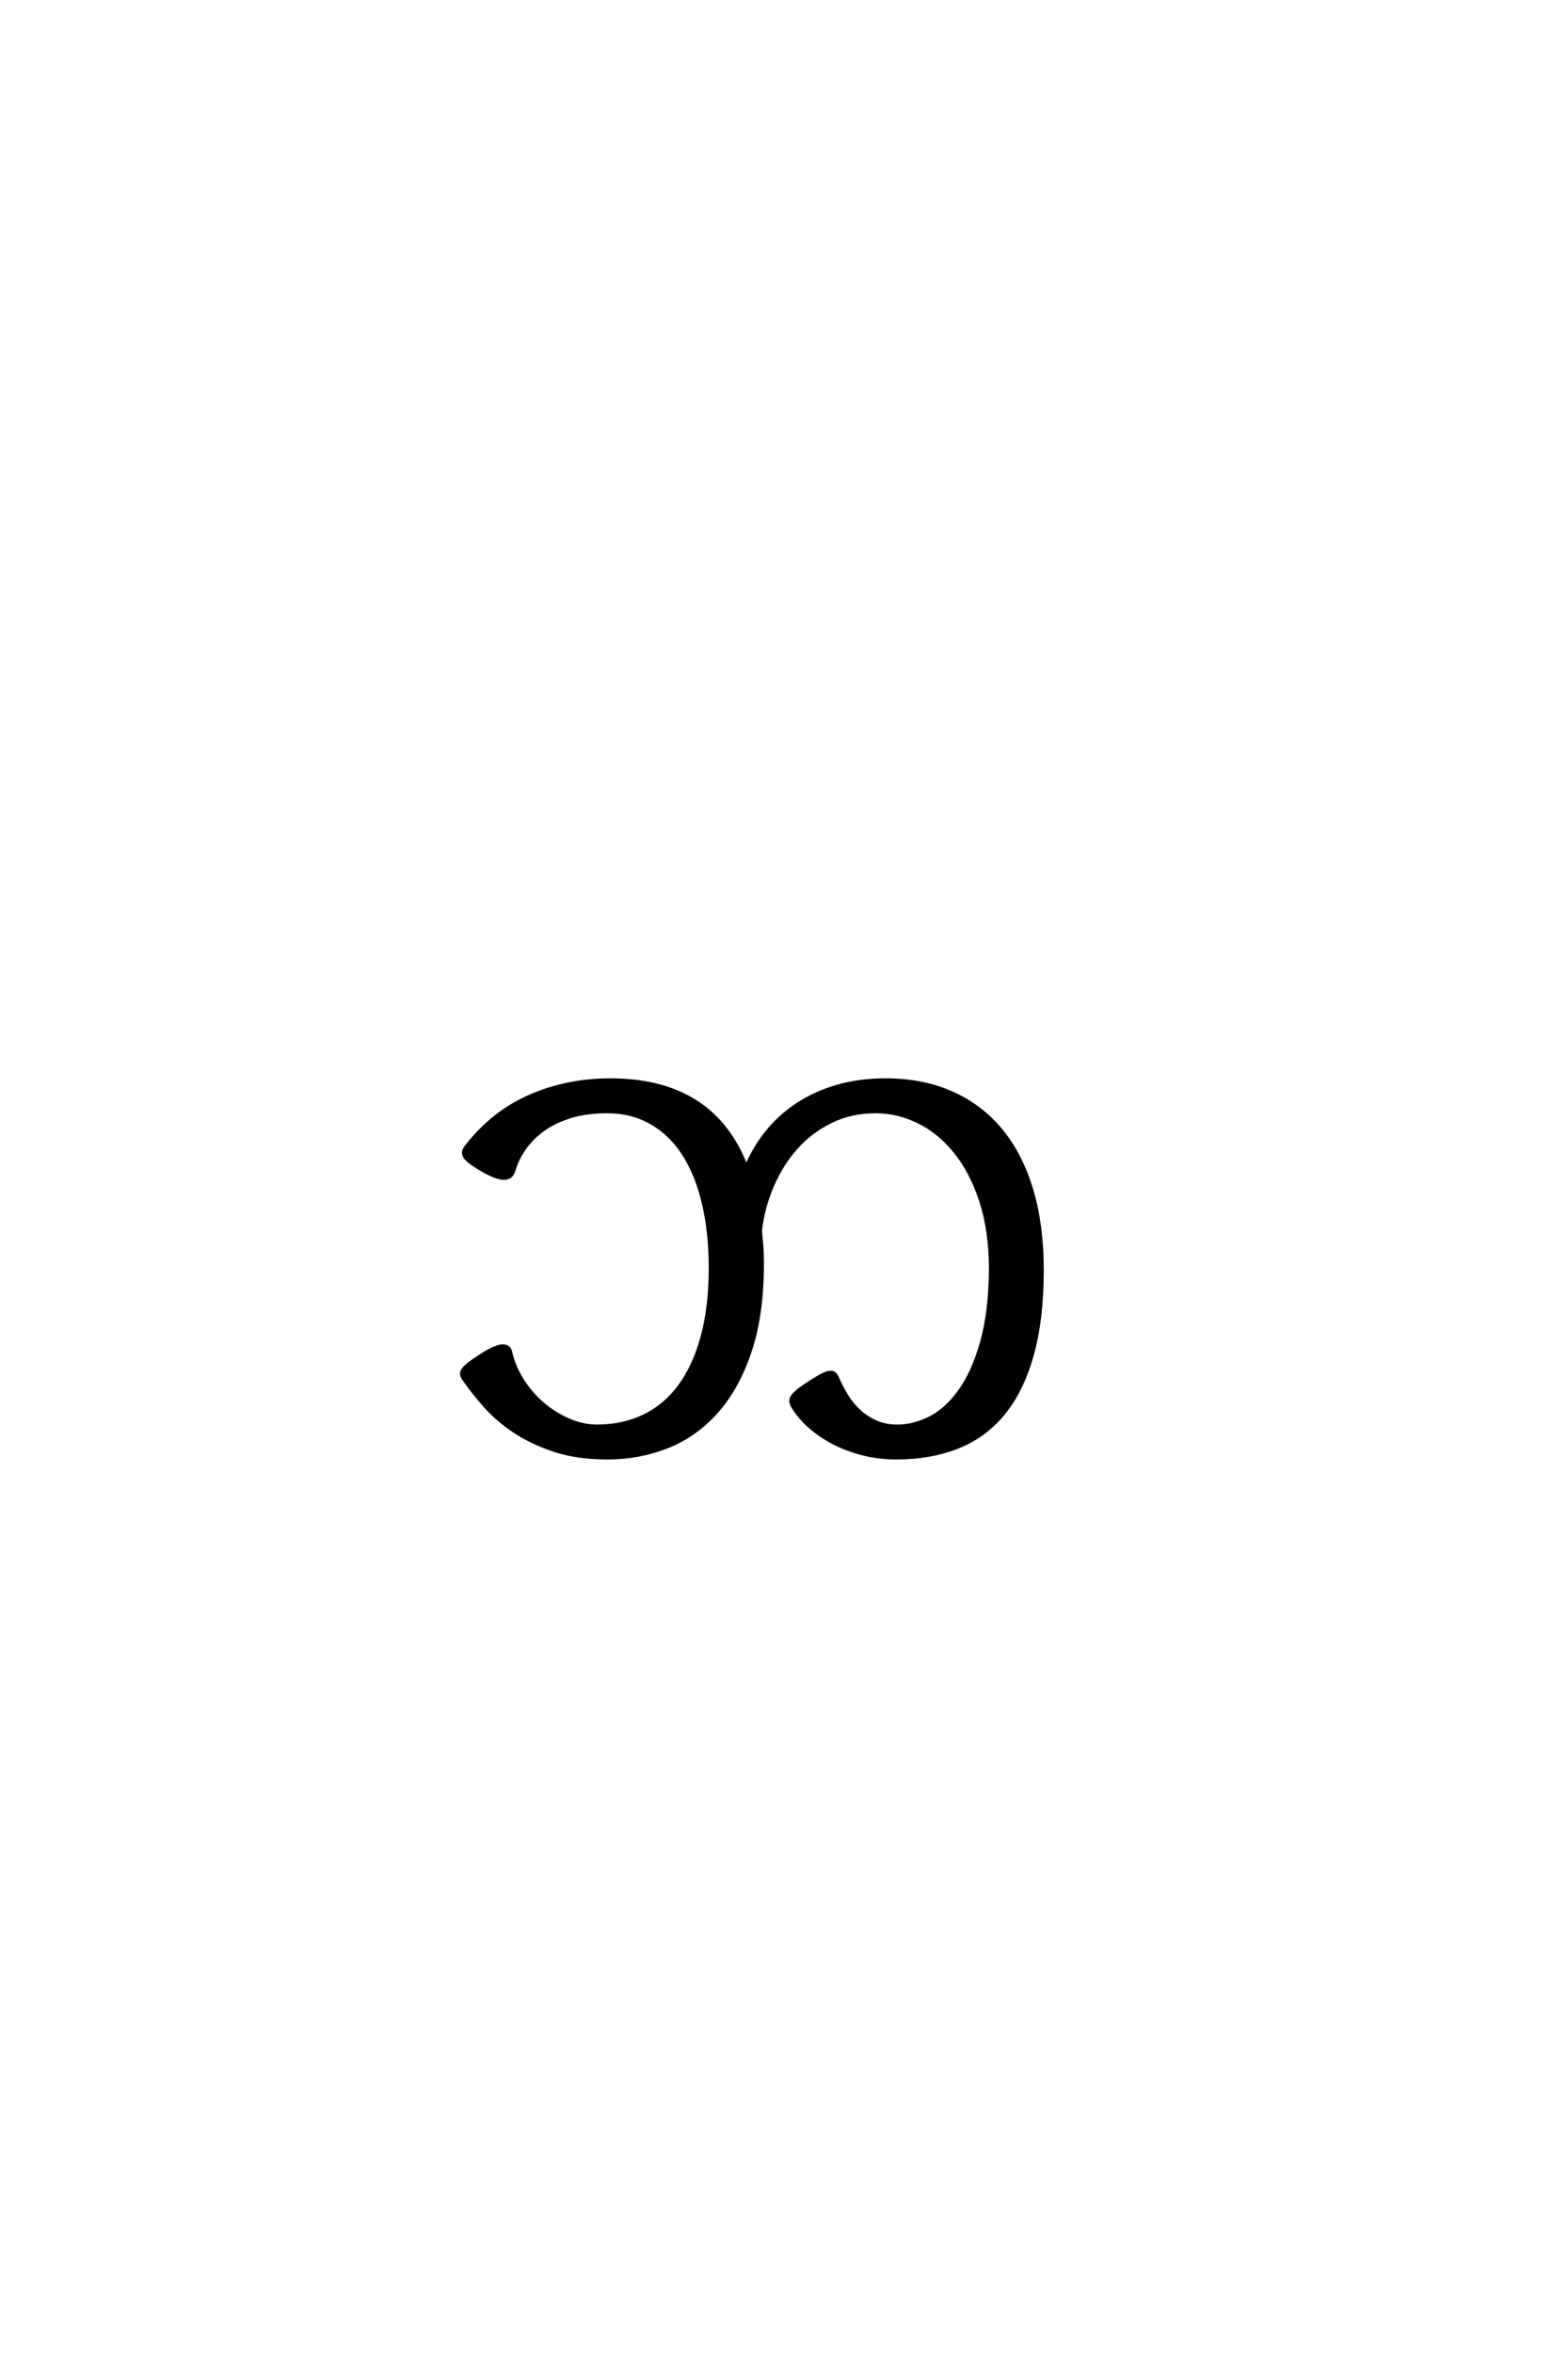 <?xml version='1.0' encoding='UTF-8'?>
<!DOCTYPE svg PUBLIC "-//W3C//DTD SVG 1.0//EN"
    "http://www.w3.org/TR/2001/REC-SVG-20010904/DTD/svg10.dtd">

<svg xmlns='http://www.w3.org/2000/svg' version='1.0'
     width='40.0' height='60.0'>

 <g transform='scale(0.1 -0.1) translate(110.0 -370.0)'>
  <path d='M155.766 46.188
Q155.766 33.406 153.172 24.312
Q150.594 15.234 145.797 9.469
Q141.016 3.719 134.125 1.031
Q127.25 -1.656 118.75 -1.656
Q114.062 -1.656 109.953 -0.578
Q105.859 0.484 102.438 2.297
Q99.031 4.109 96.438 6.453
Q93.844 8.797 92.281 11.422
Q91.891 12.109 91.844 12.688
Q91.797 13.281 92.234 13.906
Q92.672 14.547 93.703 15.375
Q94.734 16.219 96.578 17.391
Q98.531 18.656 99.75 19.281
Q100.984 19.922 101.703 19.969
Q102.438 20.016 102.828 19.672
Q103.219 19.344 103.516 18.656
Q104.5 16.406 105.812 14.203
Q107.125 12.016 108.984 10.25
Q110.844 8.5 113.281 7.375
Q115.719 6.25 118.953 6.25
Q123.141 6.25 127.344 8.391
Q131.547 10.547 134.953 15.328
Q138.375 20.125 140.516 27.734
Q142.672 35.359 142.781 46.188
Q142.781 56.25 140.281 63.812
Q137.797 71.391 133.641 76.469
Q129.5 81.547 124.219 84.078
Q118.953 86.625 113.375 86.625
Q107.125 86.625 102 84.125
Q96.875 81.641 93.109 77.438
Q89.359 73.25 86.969 67.719
Q84.578 62.203 83.891 56.25
Q84.078 54.297 84.219 52.344
Q84.375 50.391 84.375 47.656
Q84.375 34.766 81.25 25.438
Q78.125 16.109 72.797 10.109
Q67.484 4.109 60.297 1.219
Q53.125 -1.656 44.922 -1.656
Q37.203 -1.656 31.344 0.297
Q25.484 2.25 21.094 5.219
Q16.703 8.203 13.625 11.719
Q10.547 15.234 8.406 18.359
Q7.906 19.047 7.859 19.625
Q7.812 20.219 8.297 20.844
Q8.797 21.484 9.812 22.266
Q10.844 23.047 12.5 24.125
Q16.406 26.656 18.109 26.703
Q19.828 26.766 20.125 25.297
Q21 21.484 23.188 18.016
Q25.391 14.547 28.422 11.953
Q31.453 9.375 35.062 7.812
Q38.672 6.25 42.281 6.25
Q48.922 6.25 54.297 8.828
Q59.672 11.422 63.422 16.5
Q67.188 21.578 69.234 29.141
Q71.297 36.719 71.297 46.688
Q71.297 55.672 69.578 63.031
Q67.875 70.406 64.547 75.625
Q61.234 80.859 56.25 83.734
Q51.266 86.625 44.828 86.625
Q39.656 86.625 35.641 85.406
Q31.641 84.188 28.703 82.125
Q25.781 80.078 23.828 77.344
Q21.875 74.609 21 71.578
Q20.797 70.906 20.359 70.359
Q19.922 69.828 19.047 69.672
Q18.172 69.531 16.797 69.969
Q15.438 70.406 13.281 71.578
Q9.469 73.828 8.688 75
Q7.906 76.172 8.984 77.547
Q15.719 86.234 25.188 90.375
Q34.672 94.531 45.703 94.531
Q71.969 94.531 80.375 72.266
Q82.328 77.047 85.594 81.141
Q88.875 85.25 93.359 88.234
Q97.859 91.219 103.516 92.875
Q109.188 94.531 115.922 94.531
Q125.297 94.531 132.719 91.25
Q140.141 87.984 145.266 81.781
Q150.391 75.594 153.078 66.609
Q155.766 57.625 155.766 46.188
'
        style='fill: #000000; stroke: #000000'/>

 </g>
</svg>
